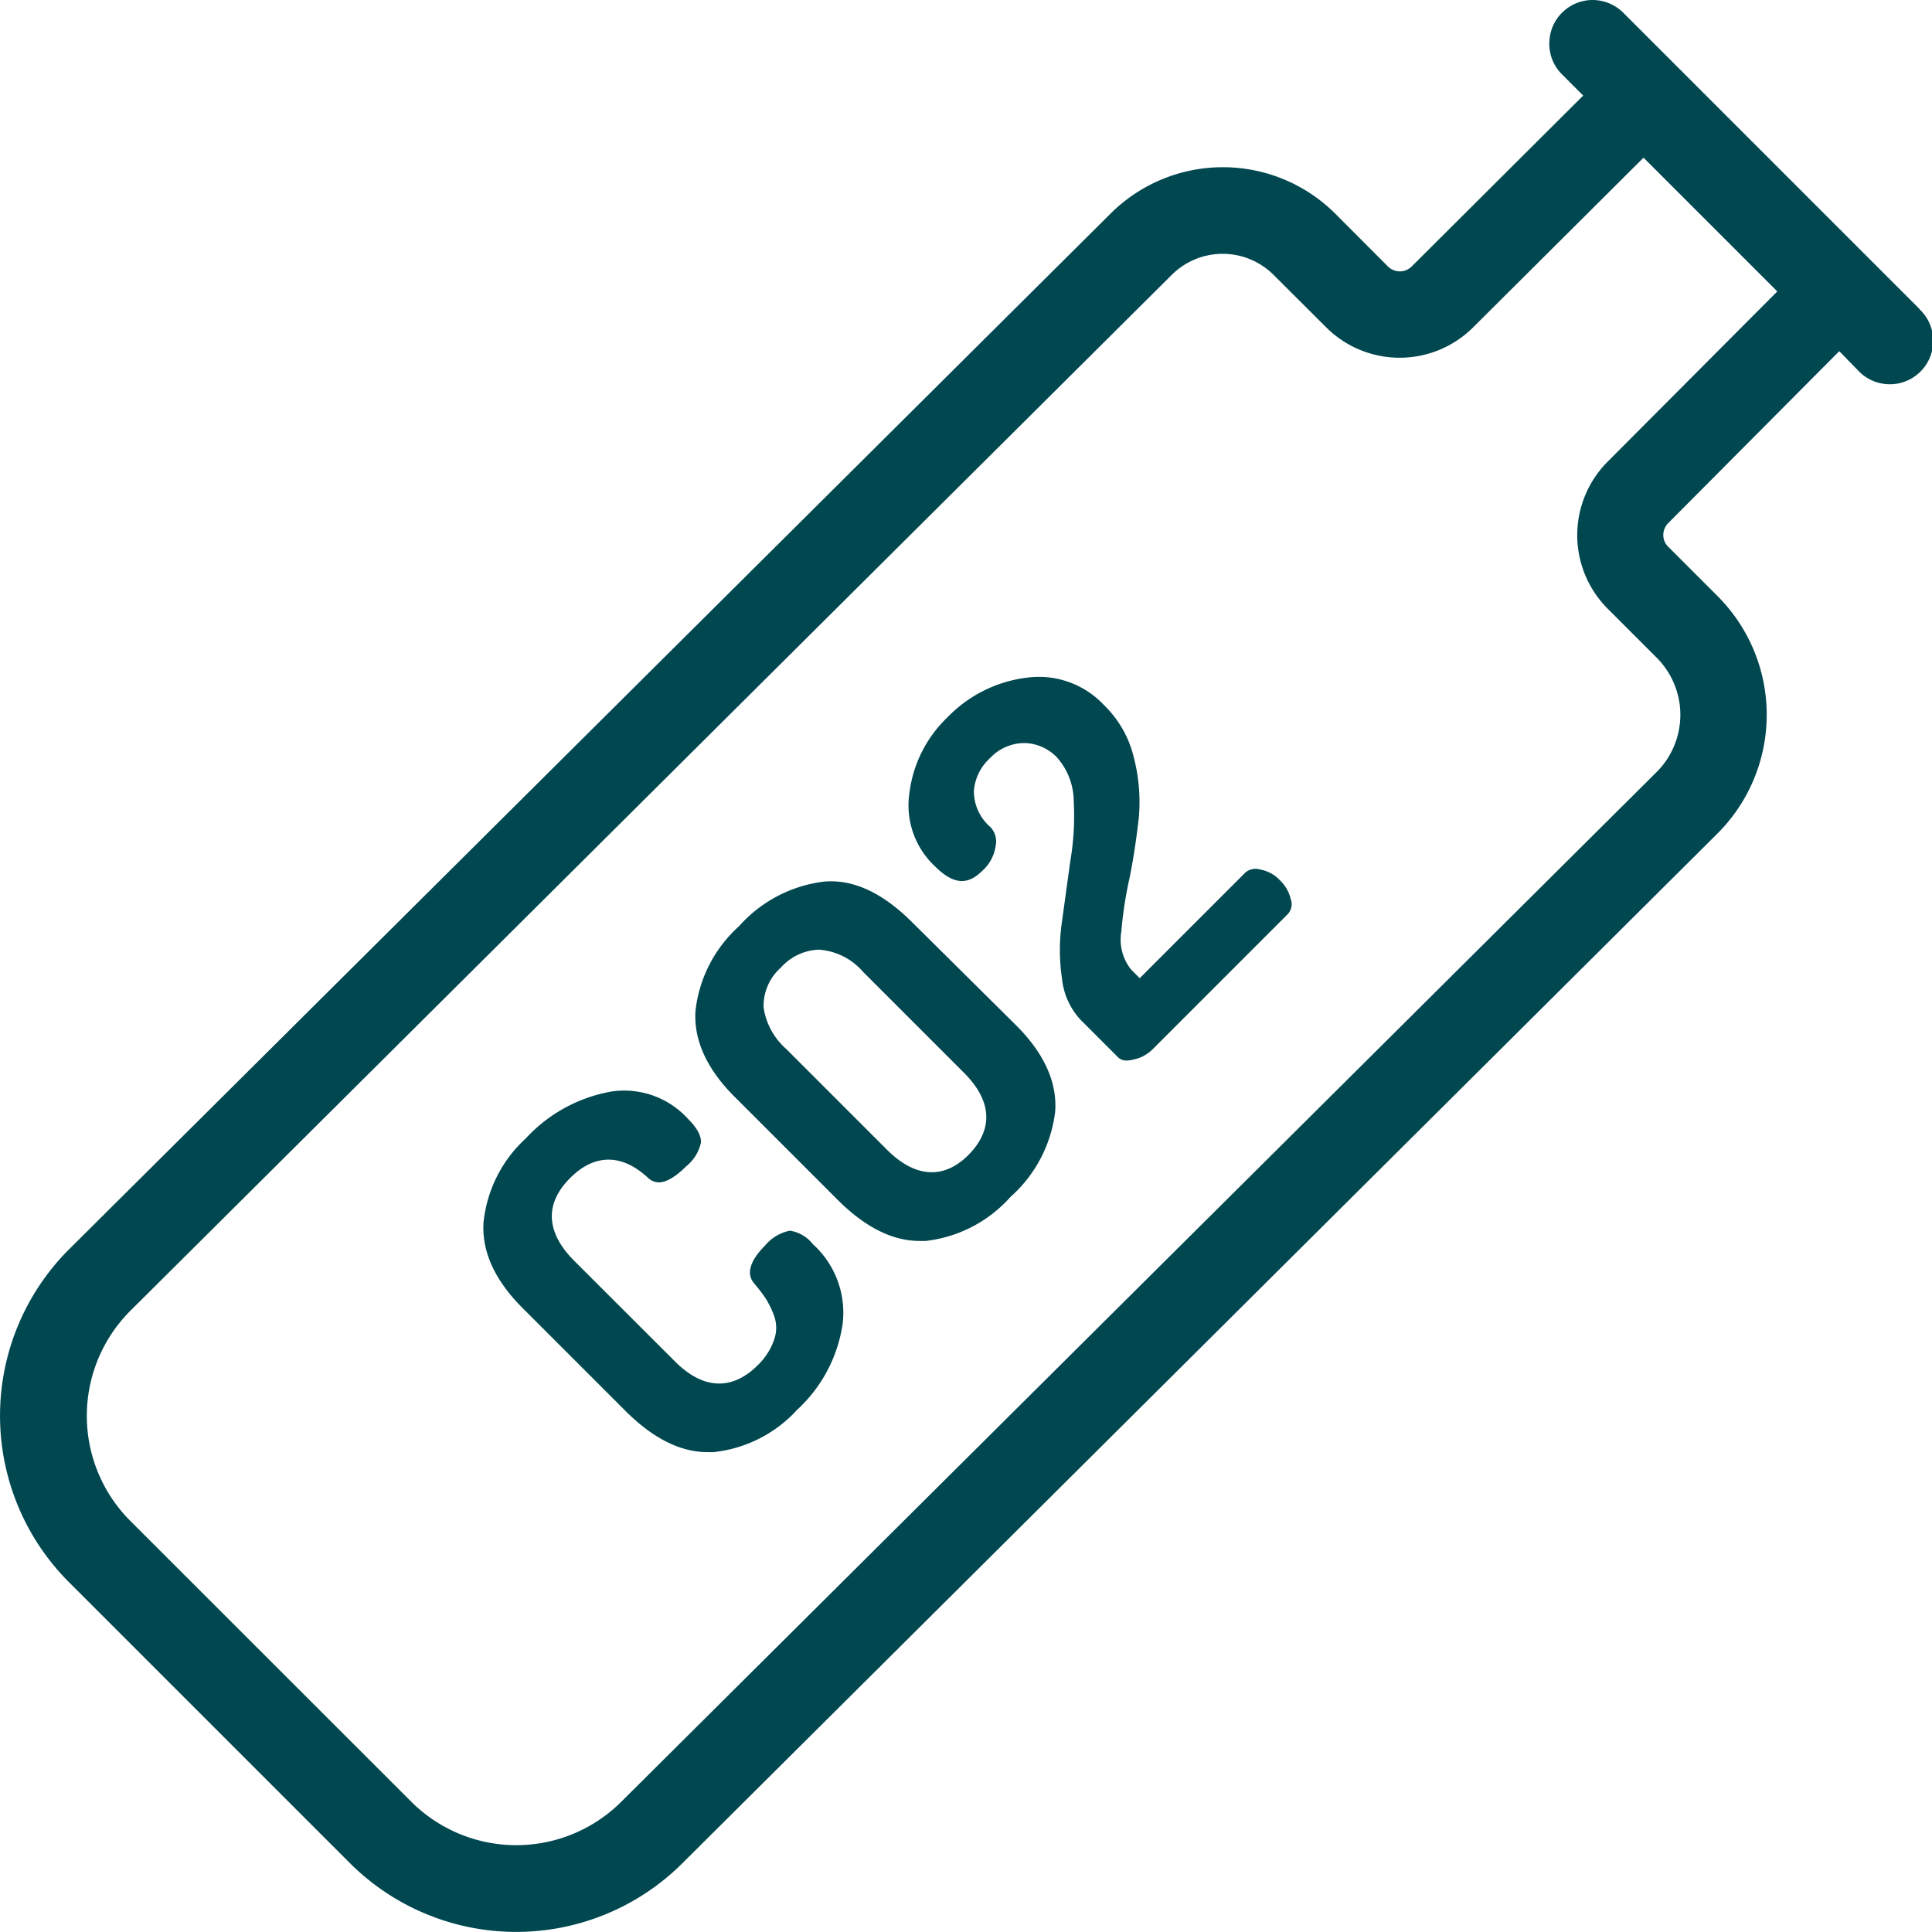 <svg id="Layer_1" data-name="Layer 1" xmlns="http://www.w3.org/2000/svg" viewBox="0 0 130 130"><defs><style>.cls-1{fill:#004750;}</style></defs><title>RB_Web</title><path class="cls-1" d="M129.15,20.78,109.23.86A2.94,2.94,0,0,0,107.16,0a2.92,2.92,0,0,0-2.91,2.92A2.89,2.89,0,0,0,105.1,5l1.43,1.43L95,17.92a1.13,1.13,0,0,1-.81.34,1.15,1.15,0,0,1-.8-.33l-3.54-3.55a10.71,10.71,0,0,0-15.13,0L4.63,84.08a15.83,15.83,0,0,0,0,22.37l18.92,18.92a15.84,15.84,0,0,0,22.37,0l69.66-69.3a11.29,11.29,0,0,0,0-15.95l-3.32-3.32a1.1,1.1,0,0,1-.34-.8,1.14,1.14,0,0,1,.33-.8l11.51-11.57L125,24.9a2.92,2.92,0,1,0,4.13-4.12Zm-21,10.31a7,7,0,0,0,0,9.84l3.32,3.32a5.44,5.44,0,0,1,0,7.7L41.8,121.24a10,10,0,0,1-14.12,0L8.76,102.33a10,10,0,0,1,0-14.12l70.07-69.7a4.85,4.85,0,0,1,6.88,0l3.55,3.54a7,7,0,0,0,9.84,0l11.49-11.44,9,9Z"/><path class="cls-1" d="M53.15,82.81h0a2.9,2.9,0,0,0-1.67,1c-1,1-1.29,1.89-.74,2.54a12.51,12.51,0,0,1,.77,1,6.36,6.36,0,0,1,.56,1.14,2.4,2.4,0,0,1,0,1.71A4.38,4.38,0,0,1,51,91.85c-1.73,1.73-3.68,1.66-5.57-.23l-6.81-6.8c-1.32-1.33-2.44-3.37-.25-5.56,1.64-1.64,3.48-1.64,5.24,0a1.09,1.09,0,0,0,.72.3c.35,0,.95-.19,1.84-1.08a2.8,2.8,0,0,0,1-1.63c0-.3-.11-.81-.9-1.59a5.8,5.8,0,0,0-5.15-1.81,10.25,10.25,0,0,0-5.73,3.14,8.9,8.9,0,0,0-2.85,5.62c-.15,2,.77,4,2.75,5.93l6.8,6.8c1.84,1.84,3.69,2.77,5.51,2.77h0l.42,0a8.9,8.9,0,0,0,5.62-2.85,9.78,9.78,0,0,0,3.06-5.79,6.21,6.21,0,0,0-2-5.35A2.45,2.45,0,0,0,53.15,82.81Z"/><path class="cls-1" d="M61.39,62.07q-3-3-5.93-2.75a9.12,9.12,0,0,0-5.73,3A9,9,0,0,0,46.8,68c-.14,2,.78,4,2.76,5.93l6.8,6.8c1.84,1.84,3.69,2.77,5.51,2.77h.42A9,9,0,0,0,68,80.53a9.12,9.12,0,0,0,3-5.73c.15-2-.77-4-2.75-5.93Zm3.77,15.65c-1.66,1.65-3.57,1.54-5.47-.35l-6.8-6.8a4.59,4.59,0,0,1-1.51-2.79,3.45,3.45,0,0,1,1.16-2.67,3.61,3.61,0,0,1,2.54-1.21,4.32,4.32,0,0,1,3,1.5l6.8,6.8C67.26,74.6,66.34,76.53,65.16,77.72Z"/><path class="cls-1" d="M86.11,59.22a2.37,2.37,0,0,0-1.31-.71,1.06,1.06,0,0,0-1,.2l-7.11,7.11-.57-.57a3.22,3.22,0,0,1-.67-2.56A26.93,26.93,0,0,1,76,59.1c.26-1.27.46-2.62.62-4A11.91,11.91,0,0,0,76.3,51a7.24,7.24,0,0,0-2-3.54,6,6,0,0,0-5.21-1.86,8.93,8.93,0,0,0-5.33,2.66,8.48,8.48,0,0,0-2.57,5.12,5.61,5.61,0,0,0,1.72,4.91c1.2,1.2,2.17,1.32,3.18.31A2.77,2.77,0,0,0,67,56.89a1.4,1.4,0,0,0-.36-1.24,3.19,3.19,0,0,1-1.11-2.43A3.34,3.34,0,0,1,66.63,51,3.16,3.16,0,0,1,68.88,50H69a3.13,3.13,0,0,1,2.09.93,4.51,4.51,0,0,1,1.16,3,18.07,18.07,0,0,1-.23,4L71.46,62a13.07,13.07,0,0,0,0,3.85,4.77,4.77,0,0,0,1.26,2.78l2.5,2.5a.79.79,0,0,0,.61.23,1.62,1.62,0,0,0,.41-.06,2.54,2.54,0,0,0,1.3-.68l9.13-9.13a1,1,0,0,0,.18-1A2.56,2.56,0,0,0,86.11,59.22Z"/></svg>